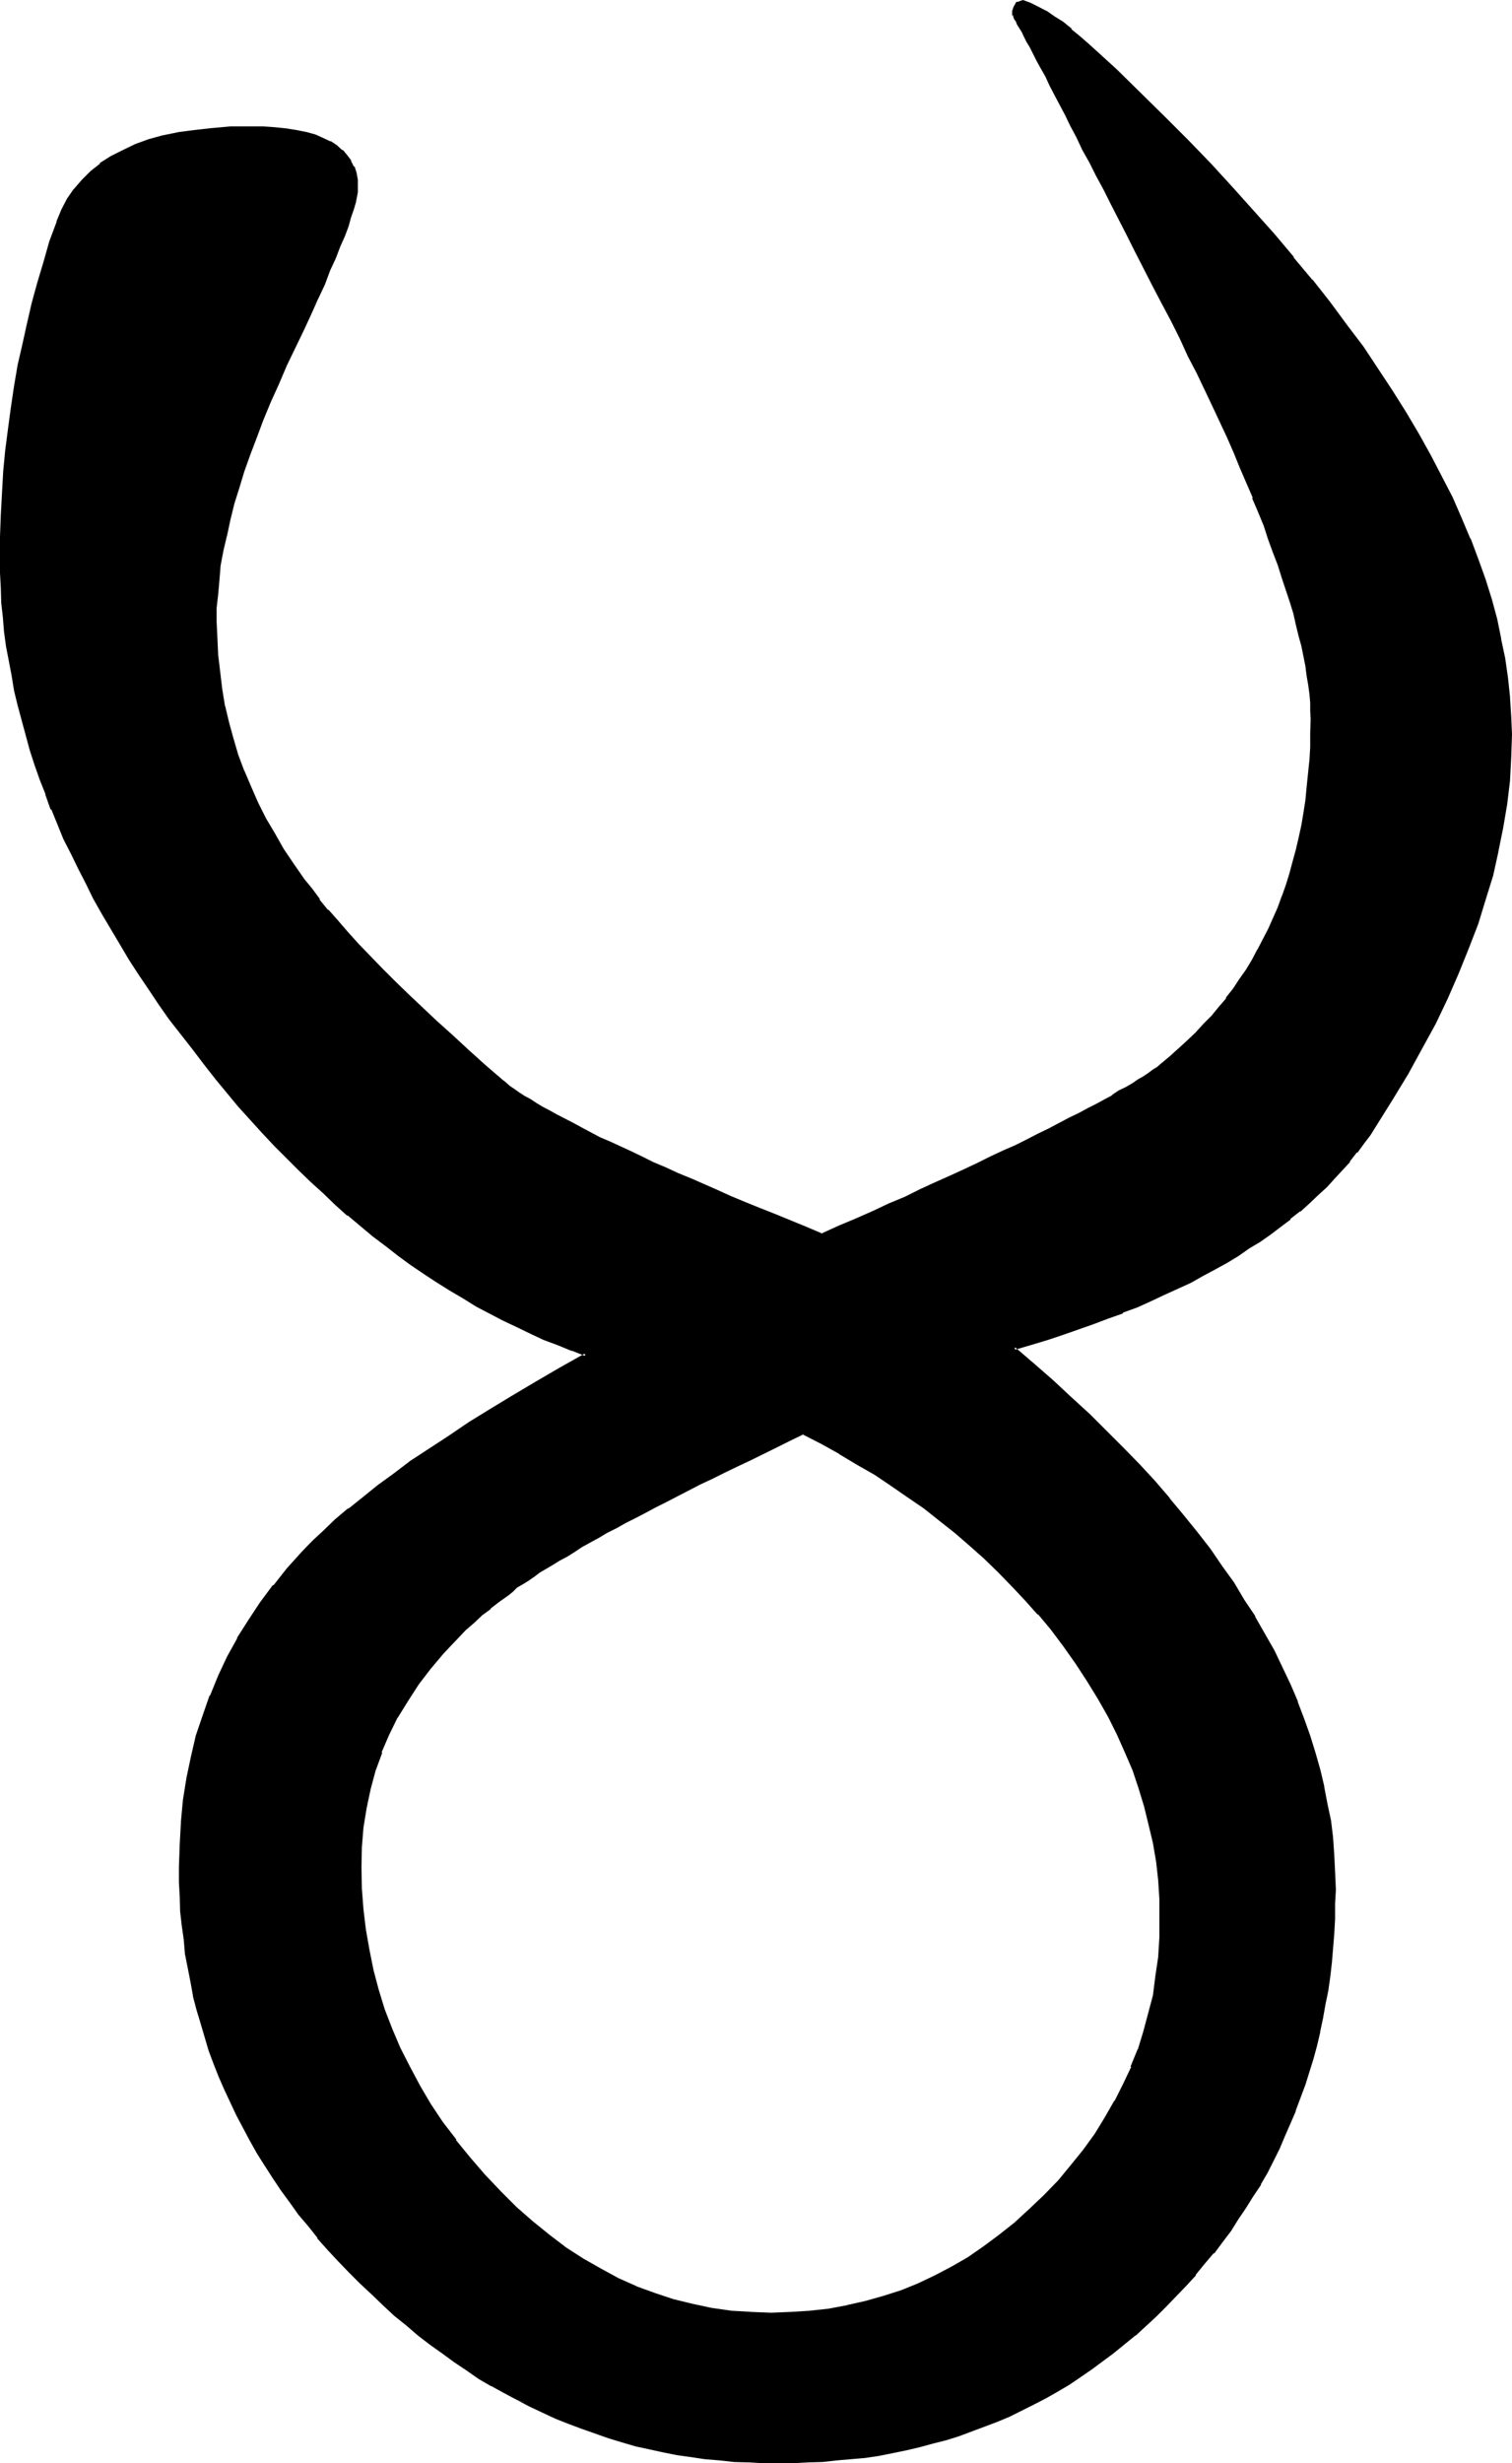 <?xml version="1.0" encoding="UTF-8" standalone="no"?>
<svg
   version="1.0"
   width="95.733mm"
   height="155.905mm"
   id="svg5"
   sodipodi:docname="Sanskrit #4.wmf"
   xmlns:inkscape="http://www.inkscape.org/namespaces/inkscape"
   xmlns:sodipodi="http://sodipodi.sourceforge.net/DTD/sodipodi-0.dtd"
   xmlns="http://www.w3.org/2000/svg"
   xmlns:svg="http://www.w3.org/2000/svg">
  <sodipodi:namedview
     id="namedview5"
     pagecolor="#ffffff"
     bordercolor="#000000"
     borderopacity="0.25"
     inkscape:showpageshadow="2"
     inkscape:pageopacity="0.0"
     inkscape:pagecheckerboard="0"
     inkscape:deskcolor="#d1d1d1"
     inkscape:document-units="mm" />
  <defs
     id="defs1">
    <pattern
       id="WMFhbasepattern"
       patternUnits="userSpaceOnUse"
       width="6"
       height="6"
       x="0"
       y="0" />
  </defs>
  <path
     style="fill:#000000;fill-opacity:1;fill-rule:evenodd;stroke:none"
     d="m 250.176,525.216 -3.552,3.552 -3.552,3.264 -3.744,2.88 -3.84,2.784 -3.744,2.592 -3.84,2.304 -4.128,2.016 -4.032,2.016 -4.032,1.536 -4.128,1.536 -4.416,1.056 -4.32,1.056 -4.608,0.768 -4.32,0.672 -4.704,0.288 h -4.704 -4.8 l -4.704,-0.48 -4.704,-0.672 -4.704,-0.96 -4.512,-1.152 -4.512,-1.44 -4.32,-1.632 -4.416,-1.92 -4.224,-2.208 -4.128,-2.496 -4.224,-2.592 -4.032,-3.072 -3.936,-3.168 -3.84,-3.552 -3.84,-3.744 -3.744,-4.032 -3.552,-4.032 -3.36,-4.416 -3.264,-4.128 -2.88,-4.416 -2.592,-4.32 -2.496,-4.512 -2.208,-4.512 -1.92,-4.608 -1.824,-4.608 -1.44,-4.704 -1.248,-4.704 -1.152,-4.896 -0.864,-4.8 -0.48,-4.992 -0.48,-4.992 v -5.088 l 0.192,-4.8 0.288,-4.704 0.672,-4.704 0.96,-4.512 1.344,-4.512 1.44,-4.416 1.728,-4.128 2.112,-4.224 2.4,-3.84 2.592,-4.128 2.976,-3.84 3.168,-3.744 3.456,-3.552 1.728,-1.728 1.92,-1.824 2.016,-1.728 2.016,-1.824 2.112,-1.632 2.112,-1.536 1.152,-0.864 1.152,-0.96 1.248,-0.768 1.344,-0.864 1.248,-0.96 1.44,-0.96 1.44,-0.96 1.632,-0.96 1.824,-0.96 1.632,-0.96 1.728,-1.152 1.92,-1.152 2.016,-1.152 2.016,-1.152 2.016,-1.056 2.208,-1.152 2.304,-1.344 2.208,-1.056 2.496,-1.344 2.4,-1.248 2.592,-1.344 2.592,-1.248 2.688,-1.44 2.784,-1.536 2.88,-1.248 2.976,-1.44 2.88,-1.44 3.072,-1.44 3.072,-1.632 3.168,-1.44 3.264,-1.632 3.36,-1.632 4.608,2.304 4.32,2.4 4.224,2.592 4.224,2.4 4.032,2.592 4.032,2.688 3.744,2.784 3.84,2.88 3.552,3.072 3.552,2.976 3.552,3.168 3.36,3.264 3.264,3.264 3.072,3.36 3.264,3.36 2.88,3.552 3.264,4.224 2.88,4.224 2.784,4.032 2.592,4.32 2.4,4.224 2.112,4.224 1.92,4.32 1.728,4.224 1.632,4.416 1.344,4.32 1.056,4.512 0.864,4.416 0.768,4.32 0.48,4.512 0.384,4.512 0.096,4.416 -0.096,4.8 -0.384,4.704 -0.48,4.512 -0.768,4.608 -0.96,4.512 -1.344,4.32 -1.248,4.224 -1.632,4.224 -1.92,4.128 -2.112,4.032 -2.304,3.936 -2.4,3.84 -2.784,3.936 -2.88,3.648 -3.168,3.552 z M 260.64,11.04 258.432,8.928 256.32,7.104 254.208,5.568 252.096,4.224 250.176,2.976 248.352,2.016 246.432,1.056 244.8,0.48 h -0.576 l -0.384,0.192 -0.48,0.192 -0.288,0.288 -0.192,0.48 -0.192,0.48 -0.096,0.672 v 0.672 l 0.096,0.096 0.192,0.384 0.192,0.48 0.288,0.48 0.384,0.768 0.48,0.864 0.576,0.96 0.48,1.152 0.672,1.248 0.864,1.344 0.768,1.536 0.768,1.632 0.96,1.824 1.152,1.92 0.96,2.112 1.152,2.208 1.344,2.496 1.248,2.4 1.248,2.592 1.536,2.688 1.44,3.072 1.632,2.976 1.536,3.168 1.824,3.456 1.824,3.36 1.728,3.552 1.92,3.744 1.92,3.84 2.112,4.032 2.112,4.224 2.304,4.224 2.208,4.32 2.112,4.224 1.92,4.224 2.112,4.032 1.92,4.032 1.824,3.84 1.824,3.936 1.728,3.744 1.632,3.648 1.44,3.552 1.632,3.552 1.44,3.552 1.248,3.456 1.344,3.168 1.248,3.264 1.152,3.264 0.96,3.072 1.152,2.88 0.96,3.072 0.864,2.784 0.768,2.688 0.768,2.784 0.672,2.592 0.48,2.592 0.48,2.4 0.48,2.4 0.48,2.304 0.384,2.208 0.096,2.112 0.192,2.112 0.192,1.92 v 2.016 3.36 l -0.192,3.36 -0.192,3.264 -0.288,3.264 -0.192,3.072 -0.48,3.072 -0.48,3.072 -0.48,3.072 -0.48,2.88 -0.768,2.88 -0.672,2.88 -0.768,2.784 -0.96,2.784 -1.056,2.688 -0.96,2.784 -1.056,2.592 -1.152,2.592 -1.344,2.4 -1.248,2.592 -1.344,2.304 -1.44,2.4 -1.632,2.208 -1.44,2.304 -1.728,2.208 -1.632,2.112 -1.92,2.112 -1.824,2.112 -1.92,2.112 -1.92,1.92 -2.112,1.824 -2.112,1.92 -2.304,1.728 -0.96,0.864 -0.96,0.672 -0.96,0.768 -1.248,0.768 -1.152,0.864 -1.44,0.768 -1.632,0.96 -1.632,0.864 -1.632,1.152 -1.728,0.96 -2.112,1.056 -1.92,1.056 -2.112,1.056 -2.496,1.152 -2.208,1.344 -2.592,1.248 -2.592,1.344 -2.592,1.248 -2.88,1.44 -2.976,1.344 -3.072,1.44 -2.976,1.44 -3.264,1.632 -3.36,1.44 -3.456,1.632 -3.552,1.632 -3.744,1.728 -3.84,1.632 -3.744,1.728 -4.032,1.824 -4.224,1.728 -4.128,2.016 -3.936,-1.632 -3.648,-1.632 -3.744,-1.44 -3.744,-1.44 -3.552,-1.44 -3.36,-1.536 -3.264,-1.44 -3.264,-1.44 -3.072,-1.248 -3.072,-1.344 -2.88,-1.248 -2.88,-1.344 -2.784,-1.248 -2.592,-1.344 -2.592,-1.056 -2.4,-1.152 -2.4,-1.152 -2.304,-1.152 -2.112,-1.152 -2.112,-1.056 -1.92,-0.96 -1.728,-1.056 -1.824,-0.96 -1.728,-0.96 -1.44,-0.768 -1.536,-0.96 -1.44,-0.864 -1.248,-0.768 -1.152,-0.864 -1.152,-0.768 -0.96,-0.768 -0.96,-0.672 -4.224,-3.744 -3.84,-3.552 -3.936,-3.36 -3.648,-3.456 -3.456,-3.168 -3.36,-3.264 -3.264,-3.072 -3.072,-3.072 -2.88,-3.072 -2.784,-2.88 -2.4,-2.784 -2.4,-2.688 -2.304,-2.592 -2.016,-2.592 -2.016,-2.496 -1.728,-2.4 -2.592,-3.552 -2.304,-3.744 -2.208,-3.648 -2.112,-3.552 -1.92,-3.936 -1.632,-3.648 -1.632,-3.936 -1.44,-3.744 -1.344,-3.84 -0.96,-4.032 -0.96,-3.84 -0.672,-4.128 -0.576,-3.84 -0.384,-4.032 -0.288,-4.224 v -4.032 -3.264 l 0.192,-3.36 0.288,-3.36 0.48,-3.456 0.672,-3.552 0.672,-3.648 0.96,-3.744 0.96,-3.744 1.152,-3.84 1.248,-4.032 1.248,-4.032 1.536,-4.032 1.728,-4.224 1.824,-4.416 1.92,-4.128 1.92,-4.608 2.112,-4.32 1.92,-4.032 1.824,-3.84 1.536,-3.744 1.632,-3.456 1.344,-3.36 1.248,-2.88 1.152,-2.784 0.96,-2.592 0.96,-2.208 0.672,-2.112 0.48,-1.92 0.48,-1.632 0.288,-1.344 0.384,-1.248 v -0.96 L 85.152,43.2 84.96,41.376 84.384,39.936 83.712,38.688 82.944,37.344 81.792,36.096 80.448,35.136 78.816,34.176 77.28,33.312 75.264,32.544 73.248,31.872 70.944,31.584 68.352,31.104 65.76,30.72 62.88,30.624 h -3.072 l -4.704,0.096 -4.224,0.192 -4.224,0.48 -3.84,0.48 -3.744,0.768 -3.36,1.056 -3.264,1.056 -2.88,1.536 -2.88,1.44 -2.496,1.536 -2.208,2.016 -2.112,1.92 -1.92,2.208 -1.632,2.304 -1.344,2.592 -1.056,2.784 -1.632,4.8 -1.632,4.896 -1.44,4.8 -1.344,4.896 -1.056,4.992 -1.152,4.992 -0.96,4.8 -0.96,5.184 -0.864,5.088 -0.576,4.992 -0.672,5.184 -0.48,5.088 -0.384,5.088 -0.288,5.28 -0.192,5.184 v 5.184 3.552 l 0.192,3.552 0.192,3.36 0.288,3.552 0.48,3.552 0.288,3.456 0.672,3.552 0.672,3.552 0.672,3.552 0.768,3.36 0.96,3.552 0.96,3.552 0.96,3.552 1.152,3.552 1.344,3.552 1.248,3.552 1.44,3.552 1.44,3.552 1.536,3.648 1.728,3.552 1.824,3.552 1.728,3.552 1.824,3.552 2.112,3.648 2.016,3.552 2.112,3.552 2.304,3.552 2.208,3.744 2.496,3.552 2.4,3.552 2.592,3.552 2.688,3.744 2.784,3.552 2.784,3.552 2.688,3.36 5.568,6.624 5.568,6.336 2.976,3.072 2.688,2.88 2.976,2.976 2.88,2.88 2.88,2.784 3.072,2.592 2.976,2.496 5.952,5.088 3.072,2.4 3.072,2.304 3.072,2.016 3.072,2.304 3.072,1.92 3.072,1.92 3.168,2.016 3.072,1.92 6.528,3.36 3.168,1.44 3.264,1.632 3.264,1.44 3.36,1.344 3.264,1.248 3.36,1.344 -6.144,3.36 -5.76,3.36 -5.568,3.456 -5.28,3.168 -5.184,3.072 -4.896,3.264 -4.512,3.072 -4.512,2.88 -4.032,2.976 -3.84,2.88 -3.552,2.88 -3.456,2.592 -3.072,2.784 -2.88,2.592 -2.592,2.592 -2.4,2.4 -3.552,4.032 -3.456,3.84 -3.072,4.224 -2.688,4.224 -2.784,4.32 -2.4,4.416 -2.112,4.512 -1.92,4.704 -1.824,4.8 -1.44,4.704 -1.248,4.992 -1.152,5.184 -0.672,5.184 -0.672,5.376 -0.288,5.28 -0.192,5.472 0.192,3.552 v 3.456 l 0.288,3.552 0.384,3.36 0.288,3.36 0.48,3.456 0.48,3.36 0.672,3.264 0.672,3.36 0.768,3.264 0.96,3.264 0.96,3.168 1.152,3.264 1.152,3.264 1.152,3.072 1.248,2.976 1.44,3.072 1.536,3.072 1.536,3.072 1.632,3.072 1.824,2.976 1.728,2.88 1.92,3.072 2.016,2.88 2.112,2.784 2.016,2.88 2.304,2.976 2.304,2.688 2.4,2.784 2.592,2.688 2.4,2.784 2.784,2.784 2.688,2.592 2.784,2.496 2.688,2.496 2.784,2.4 2.88,2.304 2.784,2.208 2.88,2.112 2.976,2.112 2.88,1.92 2.88,1.92 3.072,1.824 2.88,1.632 3.072,1.536 3.072,1.632 3.072,1.44 3.072,1.536 3.264,1.248 3.072,1.152 3.264,1.152 3.072,1.056 3.168,1.056 3.264,0.768 6.816,1.632 3.168,0.672 3.456,0.48 3.36,0.288 3.36,0.48 3.456,0.288 3.552,0.192 3.36,0.192 h 3.552 3.552 l 3.552,-0.192 3.456,-0.192 3.36,-0.288 3.552,-0.288 3.264,-0.48 3.36,-0.48 3.264,-0.576 3.168,-0.576 3.456,-0.864 3.072,-0.768 3.168,-0.96 3.072,-0.96 3.072,-0.96 2.976,-1.152 3.072,-1.152 2.88,-1.248 2.88,-1.536 2.976,-1.44 2.88,-1.44 2.688,-1.632 2.784,-1.632 2.784,-1.728 2.688,-1.92 2.592,-1.92 2.592,-2.016 2.592,-2.112 2.592,-2.016 2.4,-2.304 2.592,-2.304 2.4,-2.4 2.304,-2.4 2.4,-2.4 2.304,-2.592 2.208,-2.592 2.112,-2.592 2.016,-2.784 2.016,-2.592 1.824,-2.688 1.728,-2.784 1.824,-2.784 1.728,-2.88 1.632,-2.688 1.44,-2.976 1.536,-2.88 1.248,-2.88 1.344,-3.072 1.248,-2.976 1.152,-3.072 0.96,-3.072 1.152,-3.168 0.768,-3.072 0.96,-3.264 0.864,-3.264 0.576,-3.168 0.672,-3.264 0.48,-3.36 0.48,-3.456 0.48,-3.168 0.384,-3.552 0.288,-3.456 0.192,-3.552 v -3.552 l 0.096,-3.36 -0.096,-4.224 -0.192,-4.032 -0.48,-4.032 -0.48,-4.224 -0.672,-4.032 -0.768,-4.032 -0.96,-4.032 -1.152,-4.032 -1.344,-4.224 -1.44,-4.032 -1.44,-4.032 -1.728,-4.032 -2.016,-4.032 -1.92,-4.032 -2.208,-4.032 -2.304,-4.128 -2.592,-4.032 -2.592,-4.032 -2.688,-4.032 -2.976,-4.032 -3.072,-4.032 -3.168,-4.032 -3.456,-4.032 -3.552,-4.032 -3.552,-4.032 -3.84,-4.032 -3.936,-3.936 -4.128,-4.032 -4.224,-4.032 -4.512,-4.032 -4.512,-4.032 -4.704,-4.032 3.84,-1.152 3.936,-1.152 3.84,-1.152 3.744,-1.248 3.552,-1.248 3.552,-1.344 3.552,-1.44 3.36,-1.344 3.264,-1.44 3.168,-1.44 6.336,-2.88 2.88,-1.632 2.976,-1.632 2.88,-1.632 2.784,-1.536 2.592,-1.824 2.496,-1.632 2.592,-1.728 2.304,-1.824 2.4,-1.728 2.304,-2.016 2.112,-1.728 2.112,-1.92 2.016,-2.112 2.016,-1.92 3.552,-4.128 1.728,-2.016 1.632,-2.112 1.44,-2.112 1.44,-2.304 3.936,-6.144 3.648,-6.144 3.456,-6.144 3.168,-5.952 2.976,-5.952 2.592,-5.952 2.4,-6.048 2.112,-5.76 1.92,-5.856 1.632,-5.856 1.44,-5.568 1.152,-5.664 0.768,-5.664 0.672,-5.568 0.48,-5.568 v -5.568 -4.32 l -0.288,-4.512 -0.48,-4.704 -0.672,-4.512 -0.96,-4.704 -1.152,-4.704 -1.152,-4.8 -1.632,-4.704 -1.536,-4.896 -2.016,-4.8 -1.92,-4.896 -2.208,-4.992 -2.592,-4.992 -2.592,-4.992 -2.976,-5.184 -3.072,-5.184 -3.168,-4.992 -3.456,-5.376 -3.552,-5.184 -3.84,-5.28 -4.032,-5.376 -4.224,-5.472 -4.512,-5.28 -4.704,-5.568 -4.704,-5.472 -4.992,-5.472 -5.28,-5.664 -5.376,-5.664 -5.664,-5.664 -5.76,-5.856 -6.048,-5.568 z"
     id="path1" />
  <path
     style="fill:#000000;fill-opacity:1;fill-rule:evenodd;stroke:none"
     d="M 260.832,10.752 258.528,8.736 256.416,7.008 V 6.816 L 254.4,5.184 252.384,3.936 250.464,2.592 h -0.096 l -1.824,-0.96 -1.92,-0.96 L 244.8,0 l -0.576,0.192 -0.48,0.192 -0.576,0.096 -0.288,0.576 -0.288,0.48 -0.192,0.48 v 0.096 l -0.192,0.48 v 1.152 h 0.384 l -0.384,-0.192 0.192,0.192 0.288,0.864 0.384,0.48 0.288,0.768 0.48,0.768 0.672,1.056 0.48,1.056 0.672,1.344 0.768,1.248 1.632,3.264 0.96,1.728 1.152,2.016 0.96,2.112 1.152,2.208 2.592,4.896 1.248,2.592 1.44,2.688 1.44,3.072 1.632,2.88 1.632,3.264 1.824,3.36 1.728,3.456 1.824,3.552 1.92,3.744 1.92,3.84 4.224,8.256 2.208,4.224 2.304,4.32 2.112,4.224 1.92,4.224 2.112,4.032 1.92,4.032 1.824,3.84 3.552,7.584 1.632,3.744 1.44,3.552 1.536,3.552 1.536,3.552 h -0.192 l 1.44,3.36 1.344,3.264 1.056,3.264 1.152,3.168 1.152,2.976 0.96,3.072 0.96,2.88 0.96,2.88 0.864,2.784 0.576,2.592 0.672,2.784 0.672,2.4 0.48,2.4 0.48,2.4 0.288,2.304 0.384,2.208 0.288,2.112 0.192,2.112 v 1.92 l 0.096,2.016 -0.096,3.36 v 3.36 l -0.192,3.264 v -0.192 l -0.672,6.528 -0.288,3.072 -0.48,3.072 -0.48,2.88 -0.672,3.072 -0.672,2.88 -0.768,2.784 -0.768,2.88 -0.864,2.784 -0.96,2.688 v -0.096 l -0.96,2.688 -1.152,2.592 -1.152,2.592 -1.248,2.4 -1.344,2.592 v -0.096 l -1.248,2.4 -1.44,2.4 -1.632,2.304 -1.44,2.208 -1.824,2.304 h 0.192 l -1.824,2.112 -1.728,2.112 -1.92,1.92 -1.92,2.112 -2.016,1.92 -2.112,1.92 -2.016,1.824 -2.304,1.92 -0.768,0.672 -0.96,0.576 -1.152,0.864 -1.152,0.768 -1.344,0.768 -1.248,0.864 -1.632,0.96 -1.632,0.768 -1.728,1.152 h 0.192 l -1.824,0.96 -2.112,1.152 -1.92,0.96 -2.112,1.152 -2.4,1.152 -4.896,2.592 -2.592,1.248 -2.592,1.344 -2.88,1.44 -2.88,1.248 -3.072,1.44 -3.072,1.536 -3.264,1.536 -3.36,1.536 -3.456,1.536 -3.552,1.632 -3.648,1.824 -3.936,1.632 -3.648,1.728 -4.128,1.824 -4.128,1.728 -4.224,1.92 h 0.288 l -3.84,-1.632 -3.744,-1.536 -3.744,-1.536 -3.648,-1.44 -3.552,-1.44 -3.456,-1.44 -3.168,-1.44 -3.264,-1.44 -3.072,-1.344 -3.072,-1.248 -2.88,-1.344 -2.976,-1.248 -2.688,-1.344 -2.592,-1.248 -4.992,-2.304 -2.496,-1.056 -4.32,-2.304 -2.112,-1.152 -3.744,-1.92 -1.728,-0.96 -1.824,-0.96 -1.44,-0.864 -1.44,-0.96 -1.44,-0.768 -1.344,-0.864 -1.056,-0.768 -1.152,-0.768 -0.96,-0.864 -0.864,-0.672 -4.128,-3.552 -3.936,-3.552 -3.84,-3.552 -3.744,-3.36 -6.816,-6.432 -3.168,-3.072 -3.072,-3.072 -2.976,-3.072 -2.688,-2.784 -2.592,-2.88 -2.4,-2.784 -2.304,-2.592 v 0.192 l -2.112,-2.592 h 0.192 l -1.92,-2.592 -1.824,-2.208 -2.592,-3.744 -2.4,-3.552 -2.112,-3.744 -2.112,-3.552 -1.92,-3.84 -1.632,-3.744 -1.632,-3.84 v 0.096 l -1.44,-3.84 -1.152,-3.936 -1.056,-3.84 -0.96,-4.032 v 0.192 l -0.672,-4.128 -0.48,-4.032 -0.48,-4.032 v 0.192 l -0.192,-4.224 -0.192,-4.032 v -3.264 l 0.384,-3.36 0.288,-3.264 0.288,-3.552 0.672,-3.552 0.864,-3.648 v 0.096 l 0.768,-3.648 0.96,-3.936 1.152,-3.648 1.248,-4.128 1.44,-4.032 1.536,-4.032 1.536,-4.128 1.824,-4.416 1.92,-4.224 1.92,-4.512 4.032,-8.352 1.824,-3.936 1.632,-3.648 -2.304,3.36 -1.728,3.84 -4.032,8.448 -2.016,4.512 -1.92,4.224 -1.728,4.32 h -0.192 l -1.632,4.224 -1.44,4.224 -1.44,4.032 -1.344,3.84 -1.056,3.936 -0.96,3.84 -0.864,3.552 v 0.192 l -0.768,3.552 -0.48,3.552 -0.48,3.552 -0.384,3.36 -0.096,3.36 -0.192,3.264 0.192,4.032 0.096,4.224 0.48,4.032 0.672,4.032 0.672,3.936 v 0.096 l 0.768,3.936 1.152,3.84 1.248,3.84 1.536,3.936 1.536,3.84 1.632,3.744 1.92,3.84 2.112,3.552 v 0.192 l 2.304,3.744 2.304,3.552 2.496,3.552 1.824,2.4 1.92,2.4 2.112,2.592 v 0.192 l 2.304,2.592 2.4,2.784 2.592,2.688 2.688,2.88 2.784,2.976 3.072,3.072 3.264,3.072 6.912,6.624 3.552,3.36 3.84,3.36 4.128,3.648 4.128,3.552 v 0.096 l 0.96,0.672 0.864,0.768 1.152,0.864 1.248,0.768 1.344,0.864 1.248,0.768 1.44,0.96 h 0.192 l 1.44,0.864 1.824,0.96 1.728,0.96 3.744,1.92 2.112,1.152 4.32,2.208 2.4,1.152 5.088,2.304 2.496,1.248 2.784,1.344 2.88,1.248 2.976,1.344 3.072,1.248 3.072,1.248 3.168,1.536 3.264,1.44 3.36,1.44 3.552,1.44 3.744,1.44 3.744,1.44 3.744,1.632 4.032,1.632 4.32,-1.92 4.224,-1.824 4.032,-1.728 3.744,-1.824 3.84,-1.632 3.744,-1.728 3.552,-1.632 3.36,-1.632 3.456,-1.44 3.168,-1.632 3.072,-1.44 3.072,-1.44 2.88,-1.44 2.976,-1.344 2.592,-1.248 2.592,-1.344 4.8,-2.496 2.304,-1.152 2.208,-1.152 1.92,-0.96 2.112,-1.152 1.824,-0.96 1.728,-1.152 h -0.096 l 1.632,-0.768 h 0.096 l 1.44,-0.96 1.536,-0.96 1.248,-0.672 1.152,-0.864 1.152,-0.768 0.96,-0.672 v -0.096 l 0.768,-0.672 2.304,-1.824 2.112,-1.92 2.016,-1.728 2.112,-2.112 1.92,-1.92 1.824,-2.112 1.824,-2.112 1.728,-2.304 1.824,-2.112 1.44,-2.208 1.632,-2.496 1.44,-2.208 1.248,-2.4 v -0.192 l 1.344,-2.4 1.248,-2.496 1.152,-2.496 1.152,-2.592 1.056,-2.784 1.056,-2.784 0.768,-2.688 0.768,-2.784 0.864,-2.88 0.672,-2.88 0.48,-3.072 0.576,-2.976 0.384,-3.072 0.48,-3.168 0.48,-6.336 0.096,-3.264 0.192,-3.36 v -3.36 -2.016 l -0.192,-1.92 -0.096,-2.112 -0.192,-2.112 -0.288,-2.208 -0.48,-2.4 -0.384,-2.304 -0.576,-2.592 -0.48,-2.592 -0.672,-2.592 -0.864,-2.592 -0.768,-2.88 -0.768,-2.784 -1.056,-2.88 -0.96,-3.072 -1.056,-3.072 -1.152,-3.072 -1.152,-3.264 -0.192,-0.096 -1.248,-3.264 -1.344,-3.36 -1.44,-3.552 -1.632,-3.552 -1.44,-3.552 -1.632,-3.744 -3.552,-7.584 -1.92,-3.936 -1.728,-4.032 -2.112,-4.032 -1.92,-4.224 -2.112,-4.128 -2.304,-4.416 -2.208,-4.224 -4.224,-8.16 -1.92,-3.936 -2.016,-3.744 -1.728,-3.552 -1.824,-3.36 -1.728,-3.36 -1.632,-3.264 -1.632,-2.88 -1.44,-3.072 -1.44,-2.784 -1.344,-2.592 -2.592,-4.8 -1.056,-2.304 -0.96,-2.112 -1.152,-1.92 -0.96,-1.728 -1.632,-3.264 -0.864,-1.344 -0.576,-1.248 -0.48,-1.152 -0.672,-0.96 -0.48,-0.768 -0.288,-0.864 -0.384,-0.48 -0.288,-0.768 -0.384,-0.384 h -0.096 l 0.288,0.384 0.192,-0.672 V 2.112 2.304 l 0.096,-0.672 v 0.192 l 0.192,-0.48 0.384,-0.288 -0.192,0.096 0.48,-0.096 h -0.192 l 0.48,-0.192 h 0.48 -0.096 l 1.728,0.672 -0.192,-0.192 2.016,0.96 1.728,0.96 1.92,1.344 2.016,1.248 2.016,1.632 2.112,1.728 2.304,2.016 z"
     id="path2" />
  <path
     style="fill:#000000;fill-opacity:1;fill-rule:evenodd;stroke:none"
     d="m 76.128,71.52 1.632,-3.456 1.248,-3.36 1.344,-2.88 1.056,-2.784 1.152,-2.592 0.864,-2.304 0.576,-2.112 0.672,-1.92 0.48,-1.632 0.288,-1.44 0.192,-1.056 V 45.792 44.832 43.2 43.008 L 85.344,41.376 84.864,39.84 H 84.672 L 84,38.496 V 38.304 L 83.04,37.056 82.08,35.904 H 81.888 L 80.64,34.752 79.2,33.792 h -0.192 l -1.632,-0.768 -1.92,-0.864 -2.112,-0.576 -2.4,-0.48 -2.4,-0.384 -2.784,-0.288 -2.88,-0.192 h -3.072 -4.704 l -4.224,0.384 h -0.096 l -4.224,0.48 -3.744,0.48 -3.744,0.768 h -0.096 l -3.456,0.96 -3.168,1.152 -2.976,1.44 -2.88,1.44 -2.592,1.632 v 0.192 l -2.208,1.728 -2.112,2.112 -1.824,2.112 -0.192,0.192 -1.536,2.208 -1.344,2.592 -1.152,2.784 v 0.192 l -1.728,4.608 -1.44,5.088 -1.44,4.8 -1.344,4.896 -1.152,4.992 -1.056,4.8 -1.152,4.992 -0.864,5.088 -0.768,5.184 -0.672,4.992 -0.672,5.184 -0.48,4.992 -0.288,5.184 -0.288,5.28 L 0,128.352 v 5.184 3.552 l 0.192,3.552 0.096,3.36 v 0.192 l 0.384,3.36 0.288,3.552 0.48,3.552 0.672,3.456 0.672,3.552 0.576,3.552 0.864,3.552 0.96,3.552 0.96,3.552 0.96,3.552 1.152,3.552 1.248,3.552 1.344,3.36 v 0.192 l 1.248,3.552 h 0.192 l 1.44,3.552 1.44,3.552 1.824,3.552 1.728,3.552 1.824,3.552 1.728,3.552 2.112,3.744 2.112,3.552 2.112,3.552 2.208,3.744 2.304,3.552 2.4,3.552 2.496,3.744 2.496,3.552 2.784,3.552 2.784,3.552 2.688,3.552 2.784,3.552 5.472,6.624 5.664,6.24 2.88,3.072 2.976,2.976 2.88,2.88 2.88,2.784 2.976,2.688 2.88,2.784 2.88,2.592 h 0.192 l 5.952,4.992 3.072,2.304 3.072,2.4 2.88,2.112 3.264,2.208 3.072,2.016 3.072,1.92 3.264,1.92 3.072,1.92 6.432,3.36 3.264,1.536 3.168,1.536 3.264,1.536 3.36,1.248 3.264,1.344 h 0.192 l 3.168,1.248 v -0.672 l -6.144,3.456 -5.76,3.36 -5.664,3.36 -5.376,3.264 -4.992,3.072 -4.8,3.264 -4.704,3.072 -4.416,2.88 -4.032,3.072 -3.84,2.784 -3.552,2.88 -3.36,2.688 h -0.192 l -3.072,2.592 -2.88,2.784 -2.592,2.4 -2.496,2.592 -3.552,3.936 -3.168,4.032 H 65.28 l -3.072,4.128 -2.784,4.224 -2.688,4.224 v 0.192 l -2.4,4.32 -2.112,4.512 -1.92,4.704 -0.192,0.192 -1.632,4.704 -1.632,4.8 -1.152,4.992 -1.056,4.992 -0.864,5.376 -0.48,5.184 v 0.192 l -0.288,5.28 -0.192,5.472 v 3.552 l 0.192,3.456 0.096,3.552 0.384,3.36 0.48,3.36 0.288,3.456 0.672,3.36 0.672,3.456 0.576,3.168 v 0.192 l 0.864,3.264 0.96,3.168 0.96,3.264 0.96,3.264 1.152,3.072 1.248,3.168 1.344,3.072 1.44,3.072 1.44,3.072 1.632,3.072 1.632,3.072 1.728,3.072 1.824,2.88 1.92,2.976 1.92,2.88 2.112,2.88 2.112,2.976 2.304,2.688 2.208,2.784 v 0.192 l 2.4,2.688 2.592,2.784 2.592,2.688 2.592,2.592 2.784,2.592 2.688,2.592 2.784,2.592 2.88,2.304 2.784,2.4 2.88,2.208 2.976,2.112 2.88,2.112 2.88,1.92 2.88,2.016 2.976,1.728 h 0.096 l 2.976,1.632 3.072,1.632 3.36,0.96 -3.072,-1.632 -3.072,-1.632 -2.88,-1.632 -3.072,-1.728 -2.88,-1.92 -2.976,-1.92 -2.88,-2.112 -2.784,-2.112 -2.88,-2.304 -2.784,-2.208 -2.688,-2.496 -2.976,-2.4 -2.496,-2.592 -2.784,-2.592 -2.784,-2.688 -2.592,-2.592 -2.4,-2.784 -2.4,-2.88 v 0.096 l -2.304,-2.88 -2.208,-2.688 -2.112,-2.976 -2.112,-2.688 -1.92,-3.072 -1.92,-2.976 -1.824,-2.88 -1.728,-3.072 v 0.192 l -1.632,-3.072 -1.632,-3.072 -1.44,-3.072 -1.44,-3.072 -1.344,-3.072 -1.152,-3.072 -1.056,-3.264 -1.152,-3.264 -0.96,-2.976 -0.864,-3.456 -0.768,-3.168 v 0.096 l -0.864,-3.36 -0.576,-3.456 -0.48,-3.168 -0.48,-3.456 -0.384,-3.36 -0.288,-3.552 v 0.192 l -0.192,-3.552 -0.192,-3.456 v -3.552 -5.472 l 0.576,-5.28 0.48,-5.376 0.768,-5.184 0.96,-4.992 1.344,-4.992 1.44,-4.896 1.728,-4.704 1.92,-4.608 2.112,-4.608 2.496,-4.32 2.688,-4.32 2.784,-4.224 3.072,-4.032 3.36,-4.032 3.552,-3.936 2.304,-2.4 2.688,-2.592 2.784,-2.592 3.264,-2.688 h -0.192 l 3.36,-2.784 v 0.192 l 3.552,-2.976 3.936,-2.88 4.224,-2.88 4.32,-2.976 4.512,-3.072 4.896,-3.168 5.088,-3.072 5.376,-3.264 5.664,-3.36 5.856,-3.456 h -0.192 l 6.816,-3.84 -4.128,-1.44 -3.168,-1.344 -3.456,-1.248 -3.168,-1.44 -3.264,-1.632 -3.264,-1.44 -6.432,-3.456 -3.072,-1.92 -3.072,-1.92 -3.072,-1.92 -3.168,-1.92 -3.072,-2.304 -3.072,-2.112 -3.072,-2.208 -2.976,-2.496 -6.144,-4.8 h 0.192 l -3.072,-2.592 -2.88,-2.784 -2.976,-2.688 -2.88,-2.784 -2.88,-2.88 -2.976,-2.976 -2.688,-3.072 -5.664,-6.24 -5.664,-6.624 -2.784,-3.456 h 0.192 l -2.784,-3.552 -2.688,-3.552 -2.784,-3.648 -2.592,-3.552 -2.4,-3.744 -2.4,-3.552 -2.304,-3.552 -2.208,-3.552 -2.112,-3.744 -2.112,-3.552 V 218.4 L 22.944,214.656 21.12,211.104 19.392,207.552 17.568,204 15.84,200.448 14.4,196.896 12.96,193.344 11.424,189.792 10.176,186.24 9.024,182.688 7.872,179.232 6.816,175.584 5.856,172.128 4.992,168.576 4.224,165.024 3.36,161.664 2.784,158.112 2.304,154.56 1.728,151.008 1.44,147.552 1.152,144 0.768,140.64 v -3.552 l -0.096,-3.552 0.096,-5.184 0.192,-5.184 0.192,-5.28 v 0.096 l 0.48,-5.184 0.48,-5.088 0.48,-5.184 0.768,-4.992 0.864,-5.088 0.768,-4.992 0.96,-4.992 1.152,-4.896 1.248,-4.992 1.344,-4.8 1.44,-4.896 1.44,-4.8 1.632,-4.896 1.152,-2.688 1.248,-2.592 V 48 l 1.632,-2.4 v 0.192 l 1.92,-2.304 2.016,-2.112 2.208,-1.728 2.592,-1.632 h -0.192 l 2.976,-1.44 2.88,-1.44 v 0.096 l 3.264,-1.056 3.36,-0.96 h -0.192 l 3.744,-0.864 3.84,-0.672 4.224,-0.288 4.224,-0.288 4.704,-0.192 3.072,0.192 2.88,0.096 2.592,0.192 2.592,0.48 2.304,0.48 2.016,0.48 h -0.096 l 1.92,0.864 1.632,0.768 1.44,0.96 v -0.192 l 1.44,1.152 h -0.192 l 1.152,1.152 0.864,1.248 0.576,1.344 0.48,1.44 0.384,1.632 0.096,1.632 -0.096,0.96 -0.192,1.152 -0.288,1.248 -0.48,1.824 -0.672,1.728 -0.672,2.112 -0.768,2.304 -0.96,2.592 -1.152,2.688 -1.344,2.88 -1.248,3.456 -1.632,3.36 -1.632,3.744 z"
     id="path3" />
  <path
     style="fill:#000000;fill-opacity:1;fill-rule:evenodd;stroke:none"
     d="m 123.648,574.08 3.072,1.632 3.072,1.44 3.072,1.44 3.168,1.248 3.072,1.152 3.264,1.152 3.264,1.152 3.168,0.96 3.264,0.96 6.624,1.44 3.36,0.672 3.456,0.48 3.168,0.48 3.552,0.288 3.456,0.384 3.552,0.096 3.36,0.192 h 3.552 3.552 l 3.552,-0.192 3.456,-0.096 h 0.096 l 3.456,-0.384 3.36,-0.288 3.36,-0.288 3.264,-0.48 3.36,-0.672 3.264,-0.672 3.264,-0.768 3.168,-0.864 3.072,-0.768 3.072,-0.96 3.072,-1.152 3.072,-1.152 3.072,-1.152 2.976,-1.248 2.88,-1.44 2.88,-1.44 2.976,-1.536 2.688,-1.536 2.784,-1.632 2.688,-1.824 2.784,-1.92 2.592,-1.92 2.592,-1.92 2.592,-2.112 2.592,-2.112 h 0.096 l 2.496,-2.304 2.4,-2.208 2.4,-2.4 2.4,-2.496 2.496,-2.592 2.208,-2.4 v -0.192 l 2.112,-2.592 2.112,-2.496 h 0.192 l 1.92,-2.592 2.112,-2.784 1.728,-2.784 1.824,-2.688 1.728,-2.784 1.824,-2.688 v -0.192 l 1.632,-2.784 1.44,-2.88 1.44,-2.88 1.248,-2.976 1.344,-3.072 1.248,-2.88 v -0.192 l 1.152,-3.072 1.152,-3.072 0.96,-3.072 0.96,-3.072 0.864,-3.168 0.768,-3.264 v -0.192 l 0.672,-3.168 0.576,-3.264 0.672,-3.264 0.48,-3.36 0.384,-3.36 0.288,-3.456 0.288,-3.552 0.192,-3.552 v -3.552 l 0.192,-3.36 -0.192,-4.224 -0.192,-4.032 -0.288,-4.224 -0.48,-4.032 -0.864,-4.032 -0.768,-4.032 v -0.192 l -0.96,-4.032 -1.152,-4.032 -1.248,-4.032 -1.44,-4.032 -1.536,-4.032 v -0.192 l -1.728,-4.032 -1.92,-4.032 -1.92,-4.032 -2.304,-4.032 -2.304,-4.032 v -0.192 l -2.592,-3.84 -2.496,-4.224 -2.784,-3.84 -2.88,-4.224 -3.072,-3.936 -3.264,-4.032 -3.36,-4.032 v -0.096 l -3.552,-4.128 -3.552,-3.84 -3.936,-4.032 -4.032,-4.032 -4.032,-4.032 -4.416,-4.032 -4.32,-4.032 -4.512,-3.936 -4.704,-4.032 -0.192,0.672 3.936,-1.152 3.84,-1.152 3.744,-1.248 3.84,-1.344 3.552,-1.248 3.552,-1.344 3.552,-1.248 v -0.192 l 3.456,-1.248 3.168,-1.44 3.264,-1.536 6.336,-2.88 2.88,-1.632 2.88,-1.536 2.976,-1.632 2.688,-1.632 2.592,-1.824 2.592,-1.536 2.592,-1.824 2.4,-1.824 2.304,-1.728 v -0.192 l 2.208,-1.728 h 0.192 l 2.112,-1.92 2.112,-2.016 2.112,-1.92 1.728,-1.92 3.744,-4.032 v -0.192 l 1.632,-2.112 h 0.192 l 1.536,-2.112 1.536,-2.016 1.44,-2.304 3.84,-6.144 3.744,-6.144 3.36,-6.144 3.264,-5.952 2.88,-6.048 2.592,-5.952 2.4,-5.952 2.304,-5.952 1.728,-5.664 1.824,-5.856 1.248,-5.664 v -0.096 l 1.152,-5.664 0.96,-5.664 0.672,-5.568 0.288,-5.568 0.192,-5.568 -0.192,-4.32 -0.288,-4.512 v -0.192 l -0.48,-4.512 -0.672,-4.704 -0.96,-4.512 v -0.192 l -0.96,-4.704 -1.248,-4.608 -1.536,-4.896 -1.728,-4.8 -1.824,-4.896 h -0.096 l -2.016,-4.8 -2.208,-5.088 -2.592,-4.992 -2.592,-4.992 -2.88,-5.184 -3.072,-5.184 -3.264,-5.184 -3.36,-5.088 -3.552,-5.376 -3.936,-5.184 -4.032,-5.472 -4.224,-5.376 h -0.096 L 309.6,61.632 V 61.44 l -4.608,-5.472 -4.896,-5.472 -4.992,-5.568 -5.184,-5.664 -5.376,-5.568 -5.664,-5.664 -5.76,-5.664 -5.952,-5.856 -6.336,-5.76 -0.48,0.48 6.144,5.76 6.144,5.856 5.76,5.76 5.568,5.664 5.472,5.568 5.184,5.568 4.992,5.664 4.8,5.568 4.704,5.472 V 61.92 l 4.416,5.472 4.128,5.376 4.128,5.376 3.84,5.28 3.552,5.184 3.36,5.28 3.264,5.184 3.072,5.088 2.88,5.088 2.592,5.088 2.592,4.992 2.304,4.992 1.92,4.8 1.92,4.896 1.632,4.8 1.44,4.704 1.344,4.896 1.056,4.704 v -0.192 l 0.864,4.704 0.672,4.704 0.576,4.512 0.192,4.512 0.192,4.32 -0.192,5.568 -0.288,5.568 v -0.096 l -0.672,5.664 -0.96,5.472 -1.152,5.856 v -0.192 l -1.248,5.76 -1.632,5.664 -2.016,5.856 -2.016,5.952 v -0.096 l -2.496,5.952 -2.592,5.952 -2.88,5.952 -3.264,6.048 -3.36,6.144 -3.744,5.952 -3.84,6.336 -1.44,2.016 -1.44,2.304 -1.632,2.112 -1.632,2.112 v -0.192 l -3.744,4.224 -1.92,1.92 -1.92,1.92 -2.112,2.016 -2.304,1.92 h 0.192 l -2.208,1.728 -2.496,1.824 -2.4,1.728 -2.4,1.824 -2.592,1.632 -2.784,1.728 -2.688,1.632 h 0.096 l -2.88,1.632 -2.88,1.632 -2.976,1.536 -6.24,2.976 -3.264,1.44 -3.264,1.44 -3.36,1.44 v -0.096 l -3.552,1.248 h 0.192 l -3.552,1.44 -3.744,1.344 -3.744,1.056 -3.648,1.344 -3.936,1.152 -4.704,1.248 5.184,4.512 4.704,4.032 4.32,4.032 4.224,3.936 4.224,4.032 3.84,4.032 3.936,4.032 3.744,4.032 3.552,4.032 v -0.096 l 3.168,4.032 3.264,4.032 3.072,4.032 2.88,4.032 2.784,4.032 2.592,4.032 2.592,4.032 2.208,4.032 2.304,4.032 1.92,4.032 1.92,4.032 1.824,4.128 h -0.192 l 1.632,4.032 1.44,4.032 1.152,4.032 1.152,4.032 1.056,4.224 v -0.192 l 0.864,4.032 0.576,4.224 0.576,4.032 0.288,4.032 0.288,4.032 v 4.224 3.36 l -0.096,3.552 -0.192,3.552 v -0.096 l -0.192,3.552 -0.288,3.36 -0.48,3.36 -0.48,3.456 -0.48,3.168 -0.672,3.456 -0.768,3.168 v -0.096 l -0.864,3.168 -0.768,3.264 -0.96,3.264 -0.96,3.072 -1.056,3.072 -1.056,3.072 -1.344,2.88 -1.248,3.072 -1.344,2.88 -1.44,2.976 -1.44,2.88 -1.632,2.688 -1.728,2.784 -1.824,2.88 -1.728,2.784 -1.824,2.592 -2.112,2.784 -1.92,2.688 -2.112,2.4 -2.208,2.784 v -0.192 l -2.304,2.592 -2.304,2.496 -2.4,2.496 -2.4,2.304 -2.4,2.4 -2.592,2.112 h 0.096 l -2.592,2.304 -2.496,2.112 v -0.192 l -2.592,1.92 -2.784,1.92 -2.592,2.016 -2.784,1.728 -2.688,1.632 -2.784,1.632 -2.88,1.44 -2.88,1.44 -2.976,1.44 -2.88,1.344 v -0.192 l -2.88,1.152 -3.072,1.152 -3.072,1.056 -3.072,0.96 -3.264,1.056 -3.072,0.768 -3.264,0.672 -3.168,0.576 -3.264,0.672 -3.36,0.48 -3.456,0.48 -3.36,0.384 -3.36,0.096 -3.456,0.384 h -3.552 l -3.552,0.096 -3.552,-0.096 h -3.36 l -3.552,-0.384 -3.456,-0.288 -3.36,-0.288 -3.36,-0.384 -3.456,-0.672 -3.168,-0.576 -6.624,-1.44 -3.264,-1.056 -3.264,-0.96 -3.168,-0.96 -3.072,-1.152 -3.264,-1.056 h 0.192 l -3.264,-1.344 -3.072,-1.44 -3.072,-1.44 z"
     id="path4" />
  <path
     style="fill:#000000;fill-opacity:1;fill-rule:evenodd;stroke:none"
     d="m 249.792,525.12 -3.552,3.36 -3.552,3.264 -3.648,2.88 -3.744,2.784 -3.744,2.592 -3.84,2.208 -4.032,2.112 -4.032,1.92 -4.032,1.632 -4.224,1.344 -4.416,1.248 -4.32,0.96 h 0.192 l -4.608,0.864 -4.512,0.48 h 0.192 l -4.704,0.288 -4.704,0.192 -4.8,-0.192 h 0.192 l -4.896,-0.288 -4.704,-0.672 -4.512,-0.96 -4.704,-1.152 -4.32,-1.44 -4.512,-1.632 h 0.096 l -4.32,-1.92 -4.224,-2.304 -4.224,-2.4 -4.032,-2.592 -4.032,-3.072 -4.032,-3.264 -3.84,-3.36 -3.744,-3.744 -3.84,-4.032 -3.552,-4.128 -3.456,-4.224 h 0.192 l -3.264,-4.224 -2.88,-4.32 -2.592,-4.416 -2.4,-4.512 -2.304,-4.512 -1.92,-4.512 -1.824,-4.704 -1.44,-4.704 -1.248,-4.704 -0.96,-4.8 -0.864,-4.896 -0.576,-4.8 -0.384,-4.992 -0.096,-5.088 0.096,-4.8 0.384,-4.704 0.768,-4.704 0.96,-4.512 1.152,-4.32 1.632,-4.416 h -0.192 l 1.824,-4.224 2.016,-4.128 v 0.096 l 2.496,-4.032 2.592,-4.032 2.88,-3.744 3.072,-3.648 3.552,-3.744 1.728,-1.824 2.016,-1.728 1.92,-1.824 2.112,-1.536 h -0.192 l 2.112,-1.632 2.304,-1.632 0.96,-0.768 1.056,-1.056 1.344,-0.768 1.248,-0.768 1.536,-1.056 1.248,-0.96 1.632,-0.96 1.632,-0.96 1.536,-0.96 1.824,-0.96 1.824,-1.152 1.728,-1.152 1.92,-1.056 2.112,-1.152 1.92,-1.152 2.304,-1.152 2.208,-1.248 2.304,-1.152 2.4,-1.248 2.496,-1.344 2.496,-1.248 2.592,-1.344 2.784,-1.44 2.784,-1.44 2.88,-1.344 2.88,-1.44 2.976,-1.44 3.072,-1.44 6.24,-3.072 3.264,-1.632 3.36,-1.632 H 192 l 4.512,2.304 4.32,2.4 h -0.096 l 4.32,2.592 4.224,2.4 3.84,2.592 4.032,2.784 3.936,2.688 3.744,2.976 3.648,2.88 3.552,3.072 3.456,3.072 3.36,3.264 3.264,3.36 3.168,3.36 3.072,3.456 v -0.192 l 2.976,3.552 3.168,4.224 2.976,4.224 2.688,4.128 2.592,4.224 2.4,4.224 2.112,4.224 1.92,4.32 1.824,4.224 1.44,4.32 1.344,4.416 1.056,4.32 1.056,4.416 0.768,4.512 0.48,4.32 0.288,4.512 v 4.416 4.8 l -0.288,4.704 -0.672,4.512 -0.576,4.608 -1.152,4.32 -1.152,4.32 -1.344,4.416 v -0.192 l -1.728,4.224 h 0.192 l -2.016,4.224 -2.016,4.032 v -0.192 l -2.304,4.032 -2.4,3.936 -2.784,3.84 -2.88,3.552 -3.072,3.744 -3.456,3.552 0.576,0.48 3.36,-3.552 3.264,-3.744 2.88,-3.744 2.688,-3.648 2.496,-3.936 2.208,-4.032 2.112,-4.032 1.92,-4.224 1.632,-4.128 1.44,-4.416 1.152,-4.32 0.96,-4.416 0.864,-4.512 0.48,-4.704 0.288,-4.704 0.192,-4.8 -0.192,-4.416 v -0.096 l -0.288,-4.512 -0.48,-4.416 -0.672,-4.512 -0.96,-4.32 -1.152,-4.416 -1.248,-4.32 -1.632,-4.416 v -0.096 l -1.824,-4.224 -1.92,-4.416 -2.112,-4.128 -2.4,-4.224 v -0.192 l -2.592,-4.224 -2.784,-4.128 -2.88,-4.224 -3.264,-4.032 h -0.096 l -2.976,-3.552 v -0.192 l -3.072,-3.36 -3.072,-3.456 -3.36,-3.168 -3.36,-3.264 -3.456,-3.072 -3.552,-3.072 -3.648,-2.88 v -0.192 l -3.744,-2.784 -3.936,-2.88 -4.032,-2.784 -4.032,-2.496 -4.128,-2.496 -4.224,-2.592 -4.416,-2.4 -4.704,-2.208 -3.552,1.536 -3.168,1.632 -6.336,3.072 -3.072,1.44 -2.88,1.536 -2.88,1.44 -2.976,1.248 -2.688,1.44 -2.784,1.44 -2.592,1.344 -2.592,1.248 -2.4,1.344 -2.4,1.248 -2.304,1.152 -2.208,1.344 -2.304,1.056 -1.92,1.152 h -0.192 l -1.92,1.152 -1.92,1.152 -2.016,1.056 -1.728,1.152 -1.824,0.96 -1.536,0.96 -1.632,1.056 -1.44,0.96 -1.536,0.96 -1.44,0.96 -1.248,0.768 -1.152,0.864 -1.152,0.96 -1.056,0.768 -2.112,1.632 -2.112,1.632 h -0.192 l -1.92,1.728 -1.92,1.824 -2.016,1.728 -1.92,1.824 -3.36,3.552 -3.264,3.84 -2.88,3.936 -2.592,3.84 -2.4,4.032 -2.112,4.224 -1.824,4.224 v 0.096 l -1.44,4.224 -1.248,4.512 -0.96,4.608 -0.672,4.608 -0.48,4.896 -0.192,4.8 0.192,5.088 v 0.096 l 0.288,4.896 0.672,4.992 0.768,4.8 0.96,4.896 1.344,4.8 1.44,4.704 1.824,4.704 h 0.096 l 1.92,4.512 2.304,4.512 2.4,4.512 2.592,4.416 2.976,4.32 3.168,4.416 3.456,4.224 3.552,4.128 3.648,4.032 3.936,3.744 3.84,3.552 4.032,3.264 4.032,3.072 4.032,2.592 4.224,2.4 h 0.192 l 4.224,2.304 4.32,1.92 v 0.096 l 4.512,1.632 4.416,1.44 4.608,1.152 4.608,0.864 4.608,0.576 4.896,0.48 4.8,0.192 4.704,-0.192 4.704,-0.288 4.512,-0.672 4.416,-0.576 h 0.096 l 4.416,-1.152 4.224,-1.152 4.128,-1.44 h 0.192 l 4.032,-1.632 4.032,-1.92 4.032,-2.112 3.936,-2.4 3.84,-2.496 3.744,-2.688 v -0.192 l 3.648,-2.88 3.648,-3.264 3.552,-3.36 z"
     id="path5" />
</svg>
